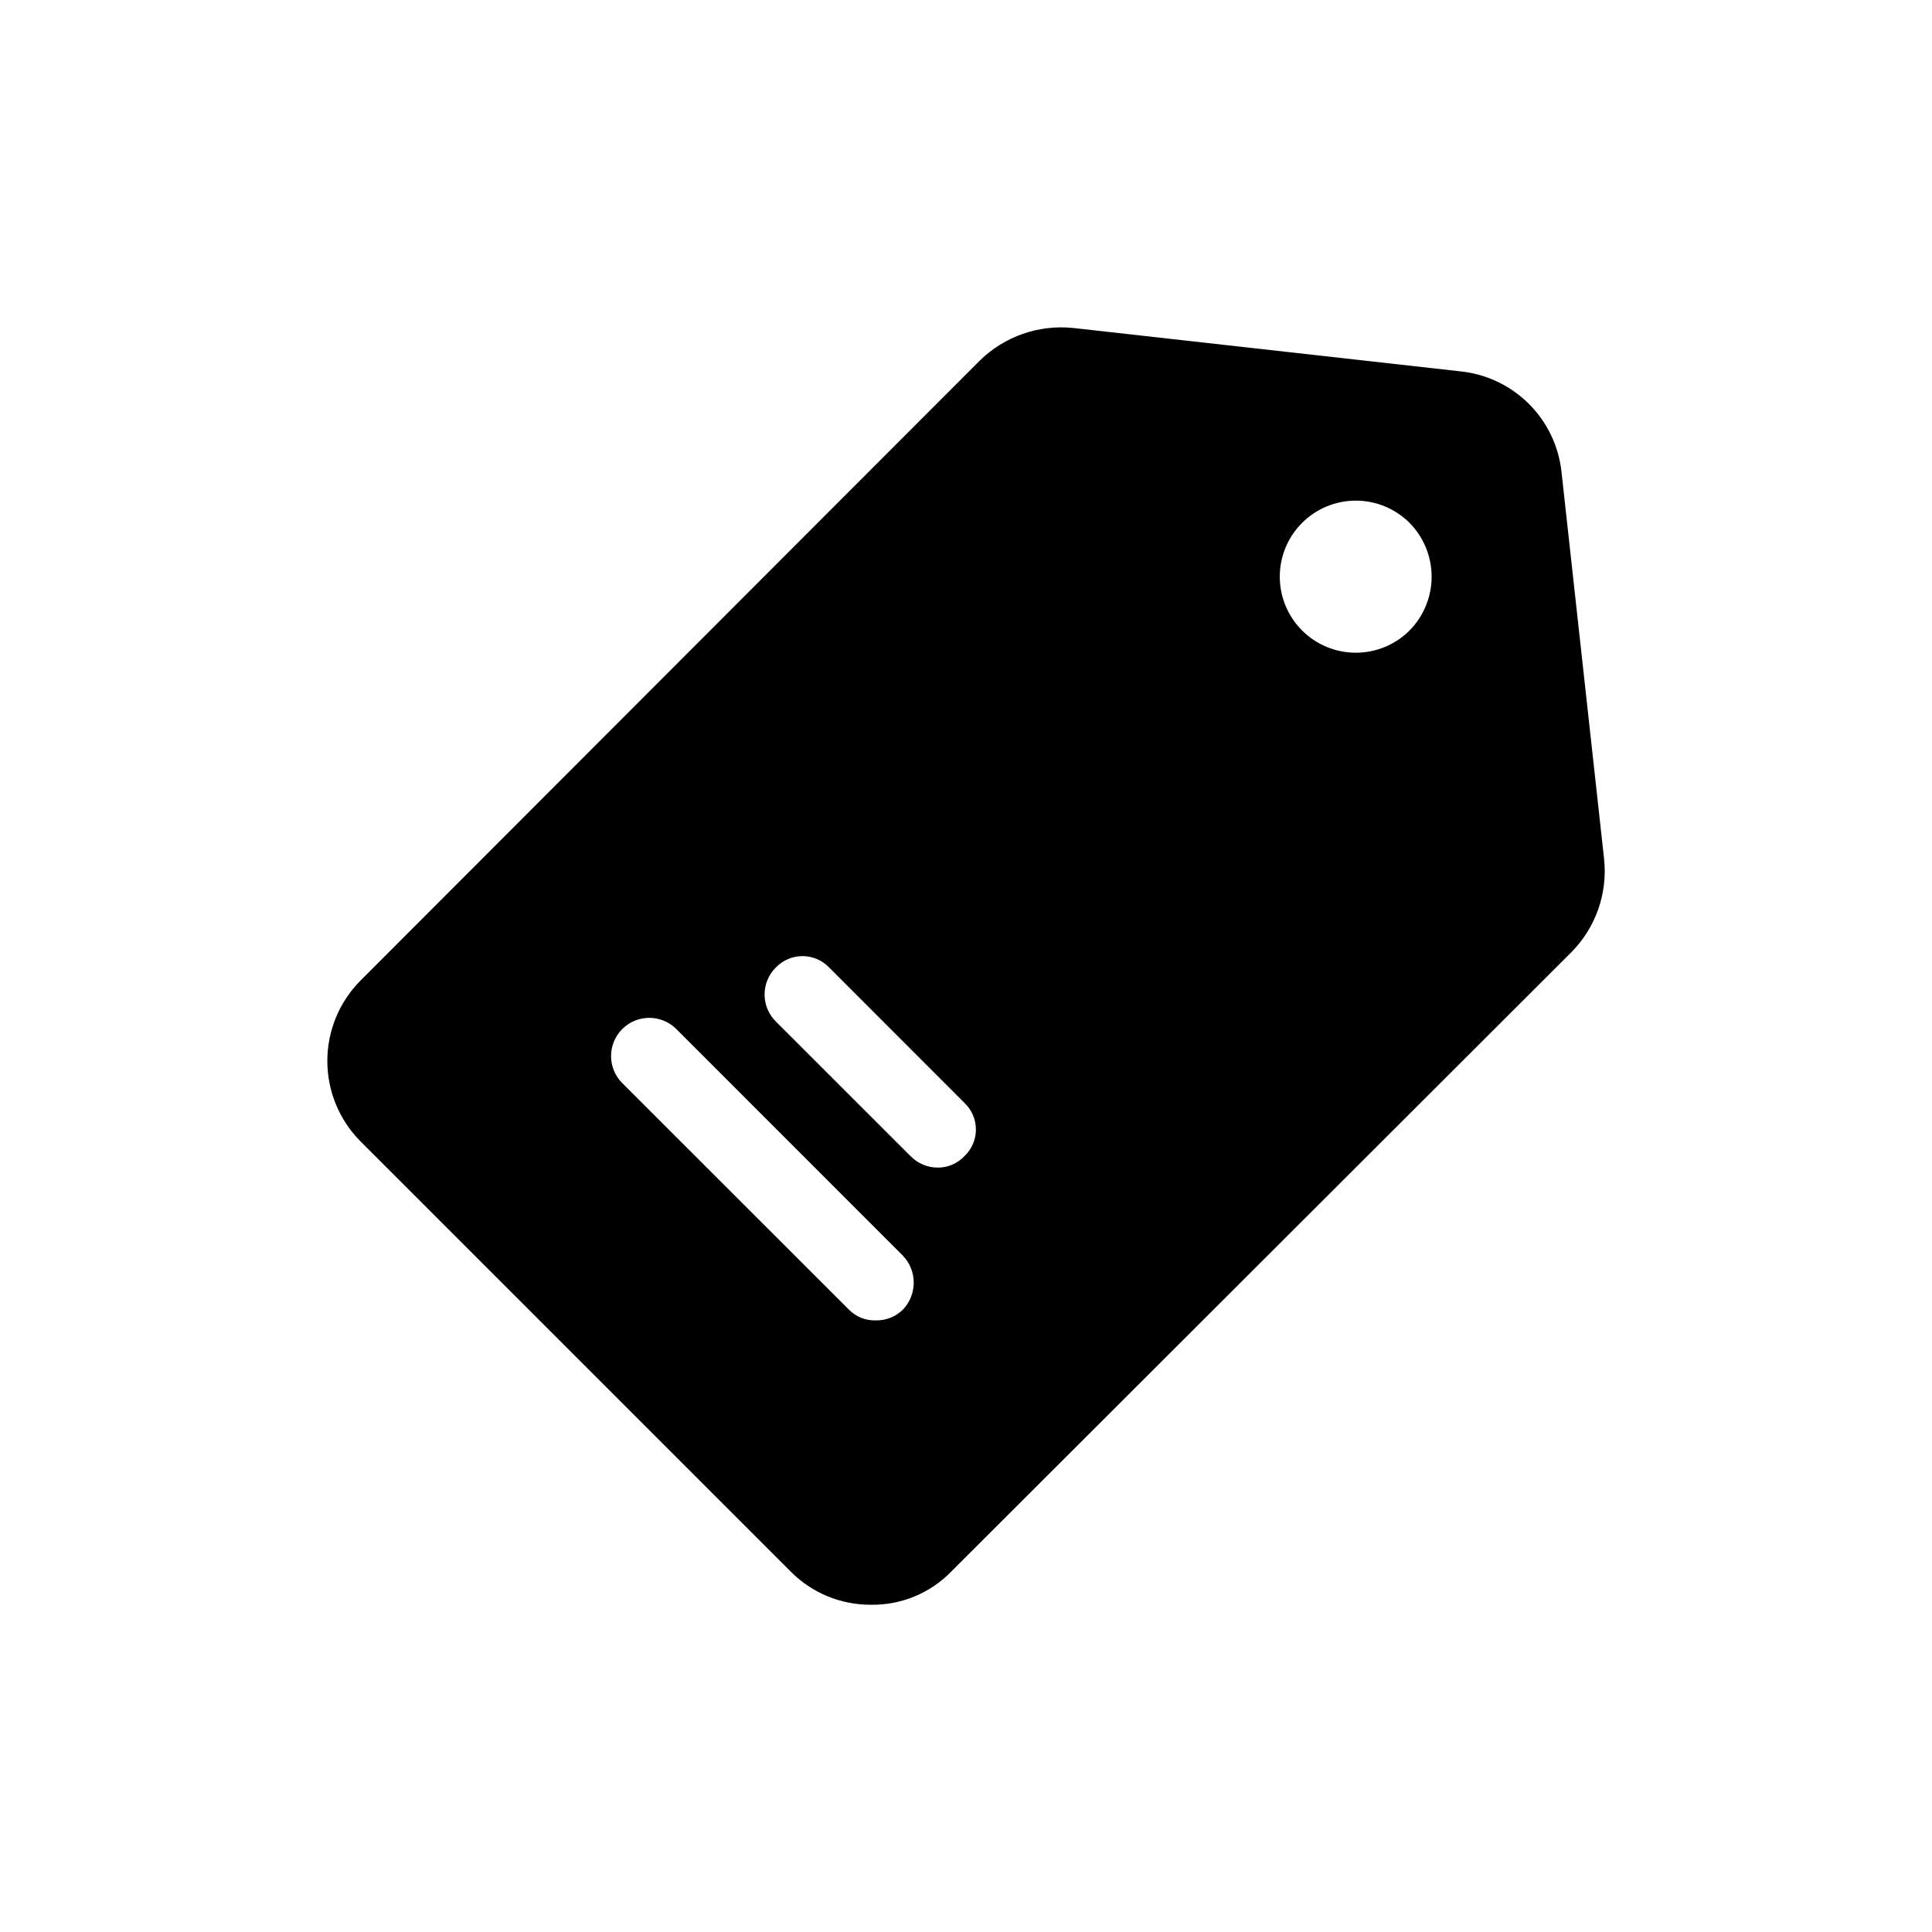 <?xml version="1.0" encoding="UTF-8"?>
<!-- Uploaded to: SVG Repo, www.svgrepo.com, Generator: SVG Repo Mixer Tools -->
<svg fill="#000000" width="800px" height="800px" version="1.1" viewBox="144 144 512 512" xmlns="http://www.w3.org/2000/svg">
 <path d="m557.81 269.01c-0.75-6.836-3.824-13.207-8.703-18.047-4.883-4.84-11.281-7.859-18.121-8.555l-102.55-11.488v0.004c-9.148-0.965-18.246 2.215-24.809 8.664l-164.04 164.22c-5.66 5.668-8.84 13.352-8.84 21.359 0 8.012 3.18 15.695 8.84 21.363l113.88 113.88-0.004-0.004c5.629 5.715 13.324 8.914 21.344 8.867 8.039 0.129 15.773-3.082 21.359-8.867l164.26-164.06c6.477-6.527 9.66-15.629 8.668-24.77zm-174.54 222.06c-1.93 1.898-4.551 2.926-7.258 2.844-2.637 0.078-5.188-0.953-7.031-2.844l-60.074-60.035c-3.957-3.953-3.957-10.371 0-14.328 3.957-3.953 10.371-3.953 14.328 0l60.035 60.055c3.832 4 3.832 10.309 0 14.309zm16.32-40.688c-1.82 1.945-4.367 3.047-7.031 3.043-2.731 0.012-5.348-1.086-7.254-3.043l-35.691-35.668c-1.914-1.895-2.992-4.473-2.992-7.164s1.078-5.273 2.992-7.164c1.844-1.922 4.391-3.008 7.055-3.008 2.66 0 5.211 1.086 7.051 3.008l35.871 35.891c1.938 1.832 3.035 4.383 3.035 7.051 0 2.672-1.098 5.223-3.035 7.055zm117.91-139.25c-3.789 3.758-8.91 5.859-14.246 5.844-5.336-0.012-10.449-2.141-14.215-5.922-3.769-3.777-5.883-8.895-5.883-14.23 0-5.332 2.113-10.449 5.883-14.227 3.766-3.781 8.879-5.91 14.215-5.922 5.336-0.016 10.457 2.086 14.246 5.844 3.773 3.805 5.894 8.945 5.894 14.305 0 5.363-2.121 10.504-5.894 14.309z"/>
</svg>